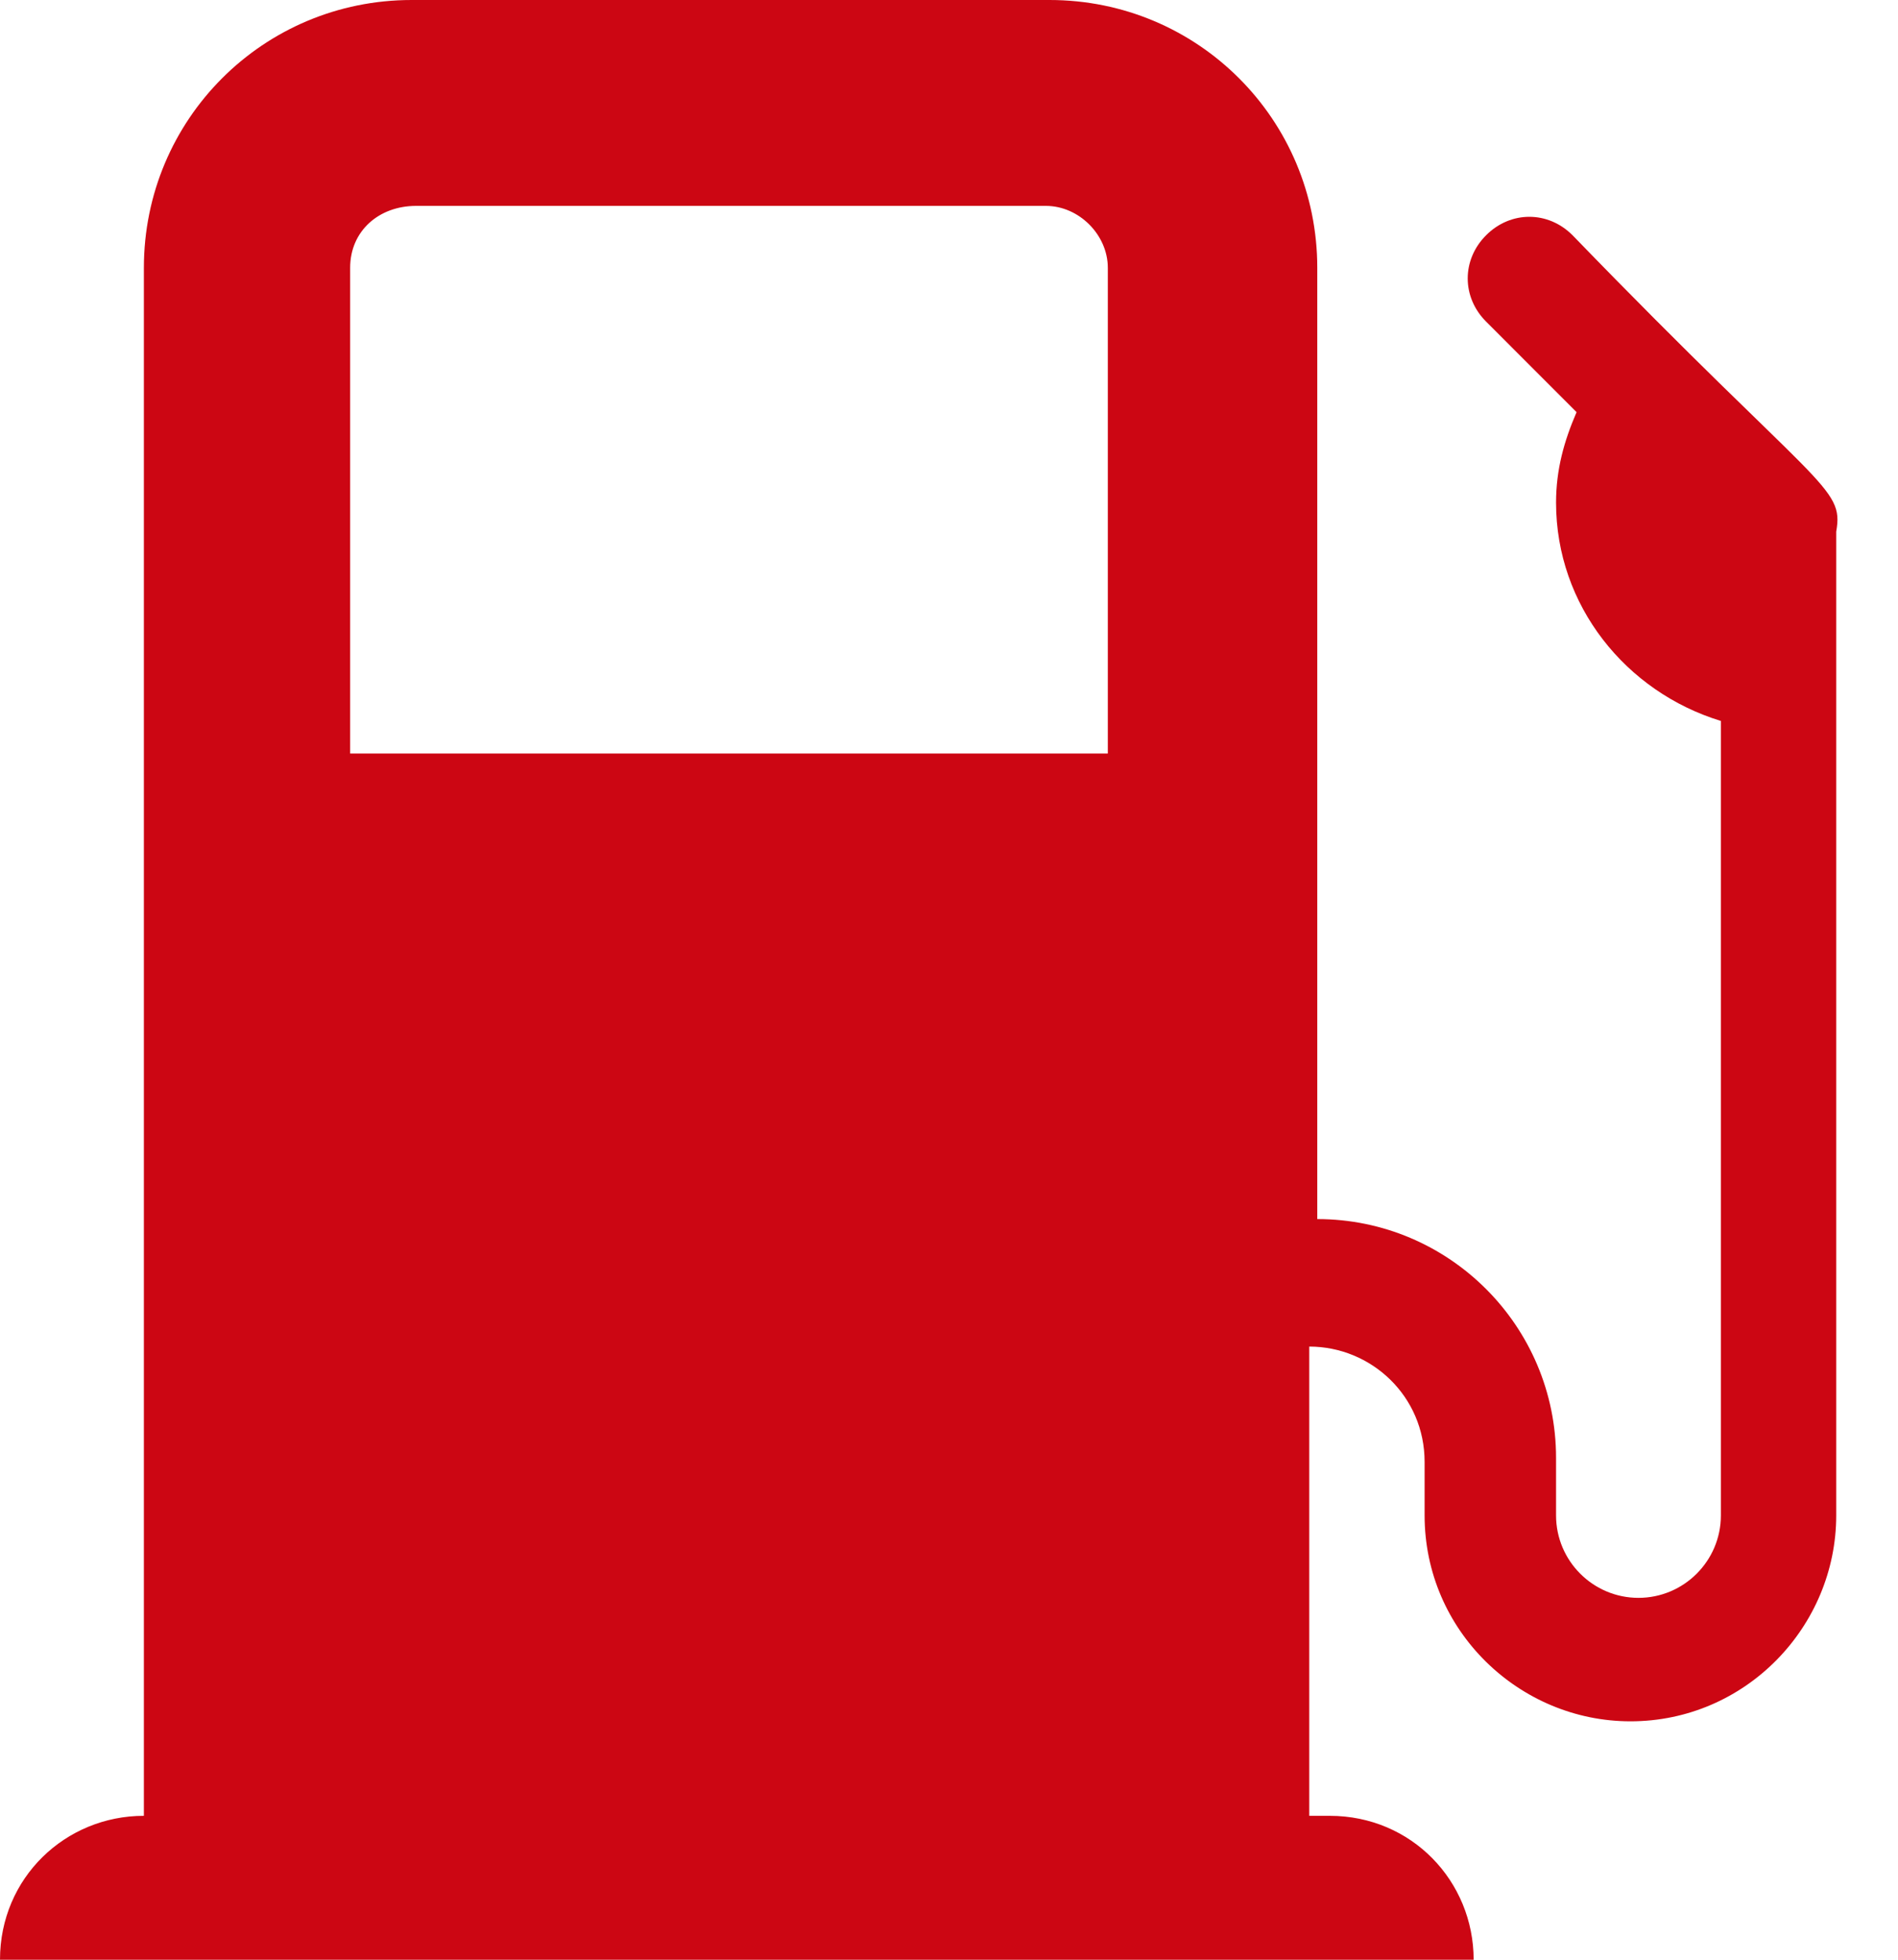 <svg width="31" height="32" viewBox="0 0 31 32" fill="none" xmlns="http://www.w3.org/2000/svg">
<path d="M5.719 4.373C5.719 3.769 6.191 3.362 6.795 3.362H17.083C17.622 3.362 18.094 3.834 18.094 4.373V12.304H5.719V4.373ZM25.684 3.841C25.284 3.44 24.673 3.44 24.273 3.841C23.872 4.241 23.872 4.852 24.273 5.252L25.75 6.73C25.546 7.202 25.415 7.668 25.415 8.207C25.415 9.888 26.557 11.299 28.107 11.772V24.745C28.107 25.487 27.503 26.091 26.761 26.091C26.019 26.091 25.415 25.487 25.415 24.745V23.806C25.415 21.653 23.668 19.906 21.515 19.906V4.373C21.515 1.95 19.565 0 17.142 0H6.723C4.3 0 2.35 1.95 2.35 4.373V29.65C1.07 29.65 0 30.661 0 32H24.069C24.069 30.72 23.058 29.65 21.718 29.65H21.384V21.988C22.395 21.988 23.268 22.795 23.268 23.872V24.745C23.268 26.63 24.817 28.107 26.63 28.107C28.514 28.107 29.991 26.557 29.991 24.745V8.68C30.122 7.938 29.715 8.003 25.684 3.841Z" fill="#CC0613"/>
</svg>

